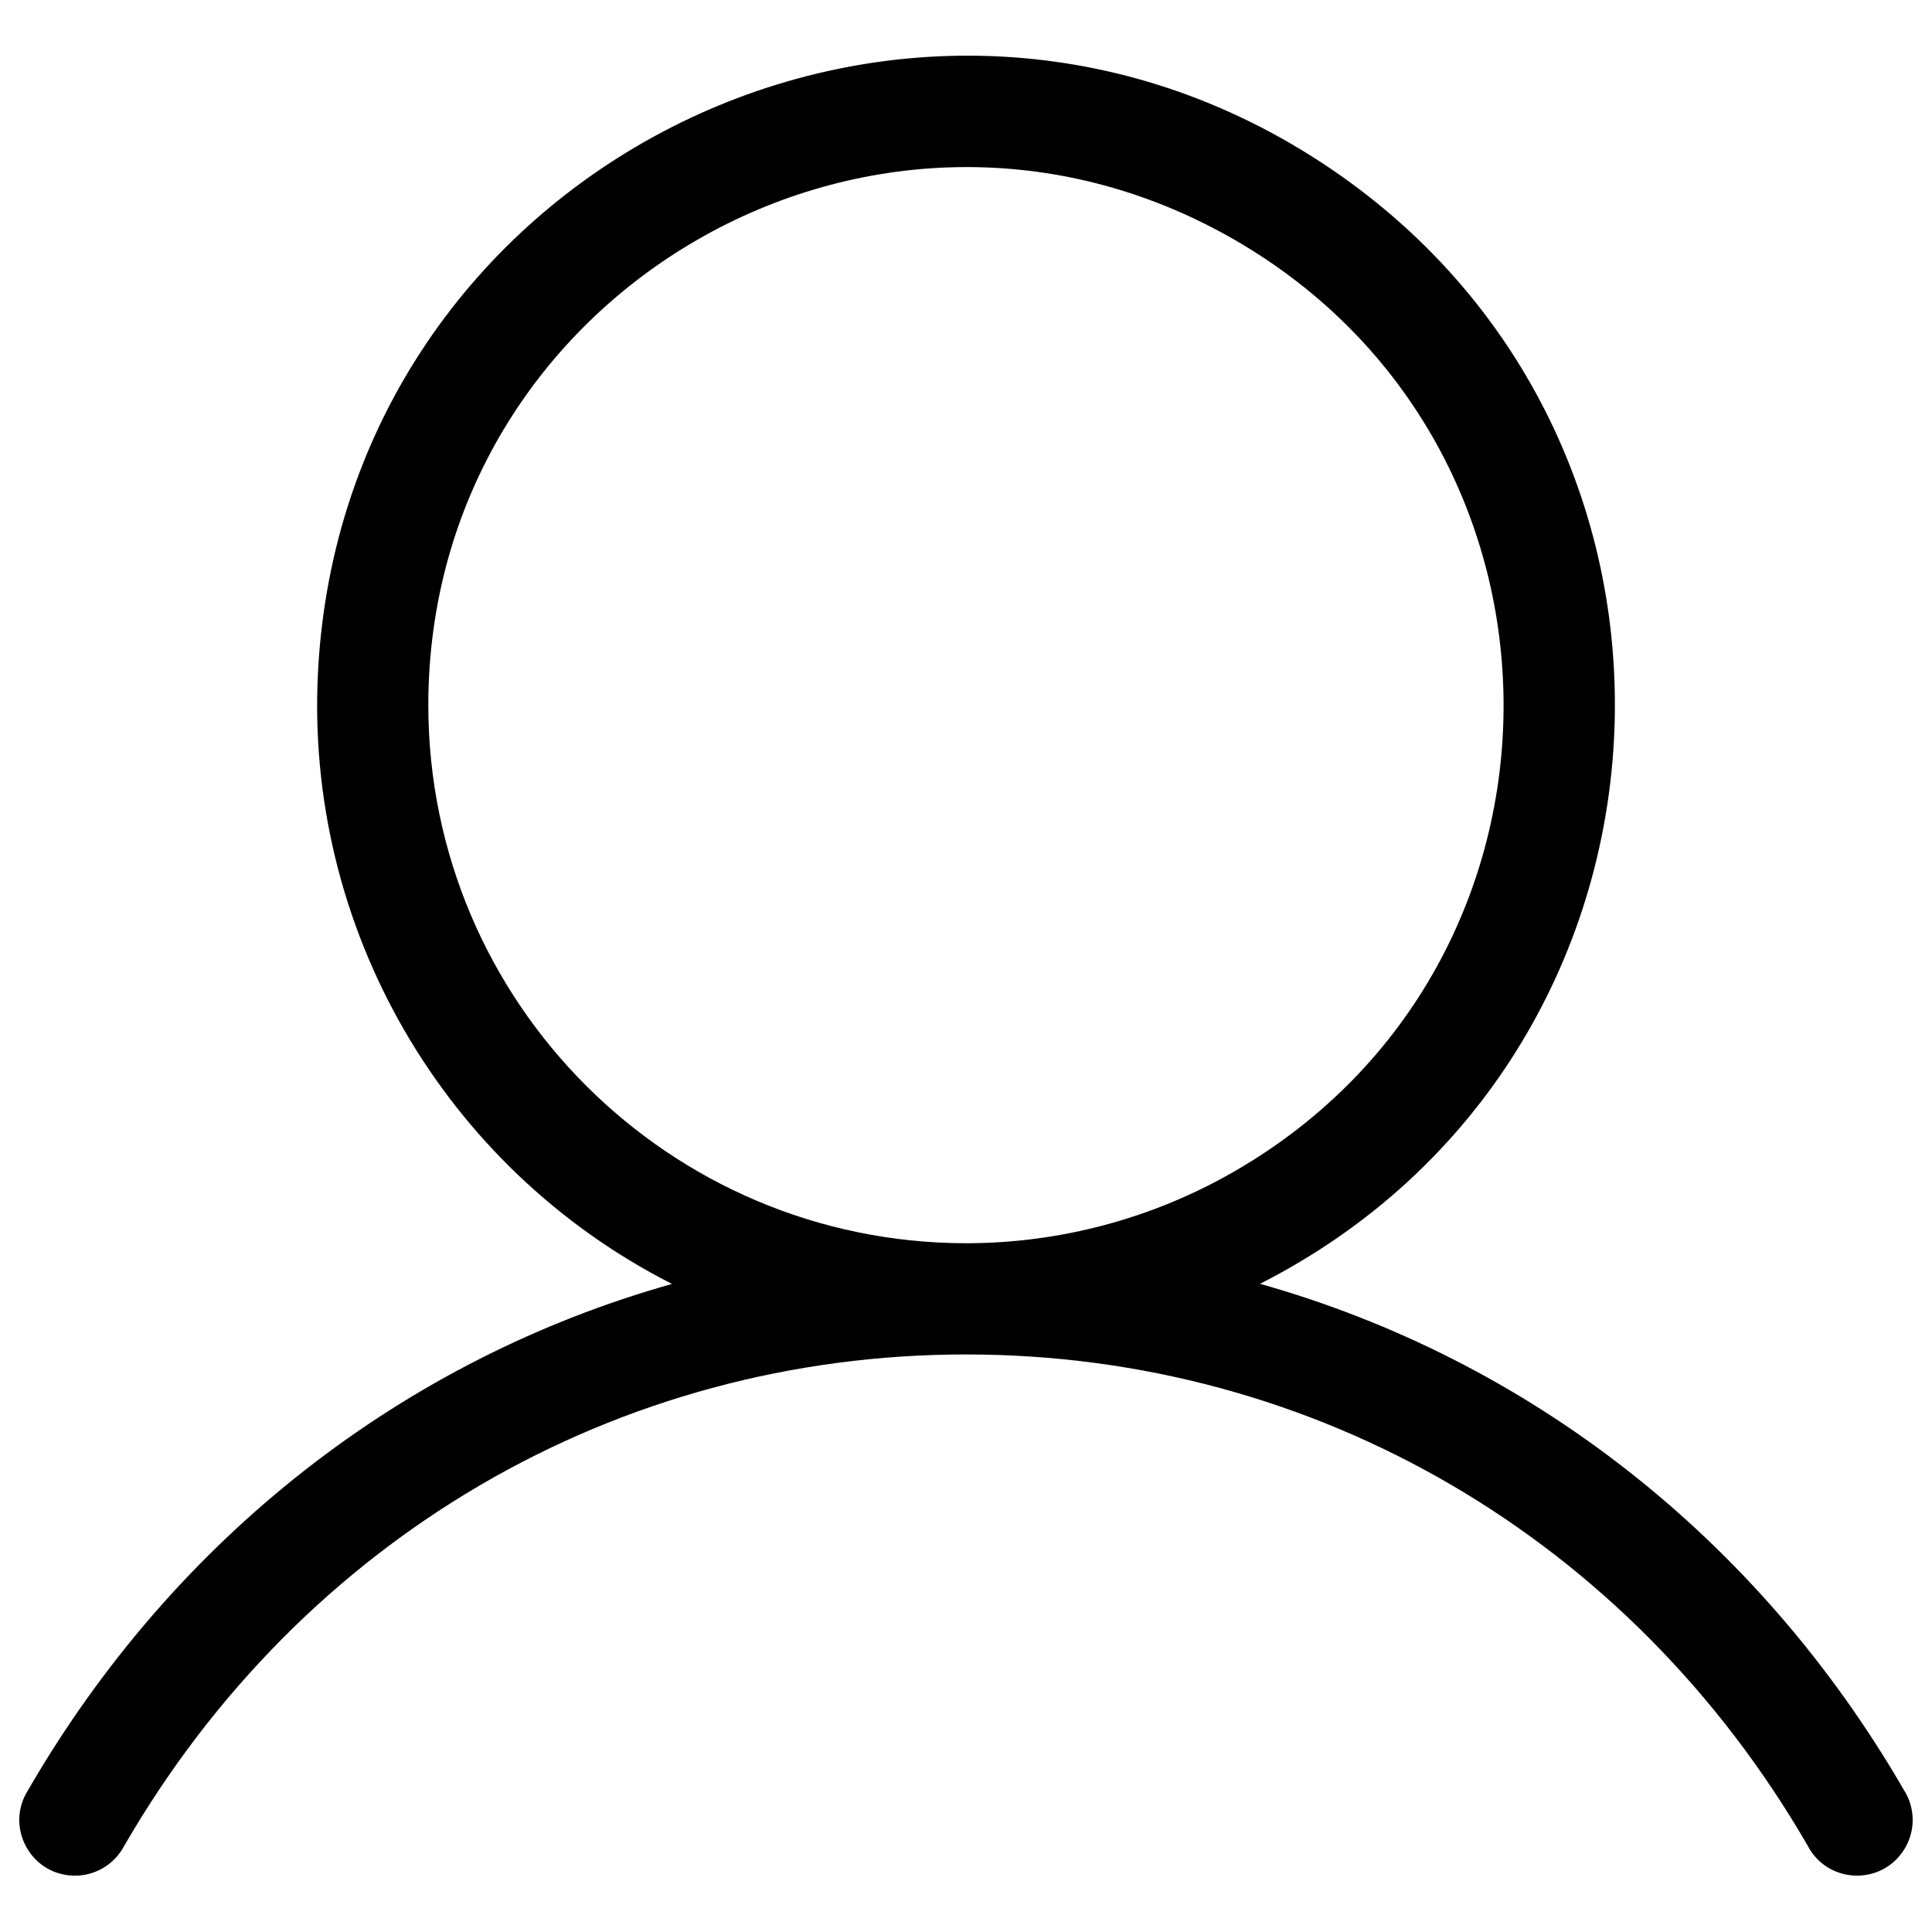 <svg xmlns="http://www.w3.org/2000/svg" viewBox="0 0 16 16" fill="#000000" id="User-Light--Streamline-Phosphor" height="16" width="16"><desc>User Light Streamline Icon: https://streamlinehq.com</desc><path d="M15.768 14.825c-1.214 -2.097 -3.119 -3.569 -5.333 -4.193 3.688 -1.875 3.963 -7.038 0.496 -9.294 -3.467 -2.256 -8.077 0.087 -8.297 4.218 -0.113 2.123 1.036 4.113 2.931 5.077 -2.214 0.623 -4.119 2.095 -5.333 4.193 -0.19 0.299 0.015 0.692 0.369 0.707 0.178 0.008 0.345 -0.089 0.428 -0.247C2.503 12.737 5.109 11.217 8 11.217s5.497 1.521 6.971 4.069c0.164 0.314 0.607 0.333 0.797 0.033 0.096 -0.151 0.096 -0.343 -0 -0.494ZM3.547 5.843c0 -3.428 3.71 -5.57 6.679 -3.856 2.968 1.714 2.968 5.998 0 7.712 -0.677 0.391 -1.445 0.597 -2.226 0.597 -2.458 -0.003 -4.45 -1.995 -4.453 -4.453Z" stroke-width="0.062"></path></svg>